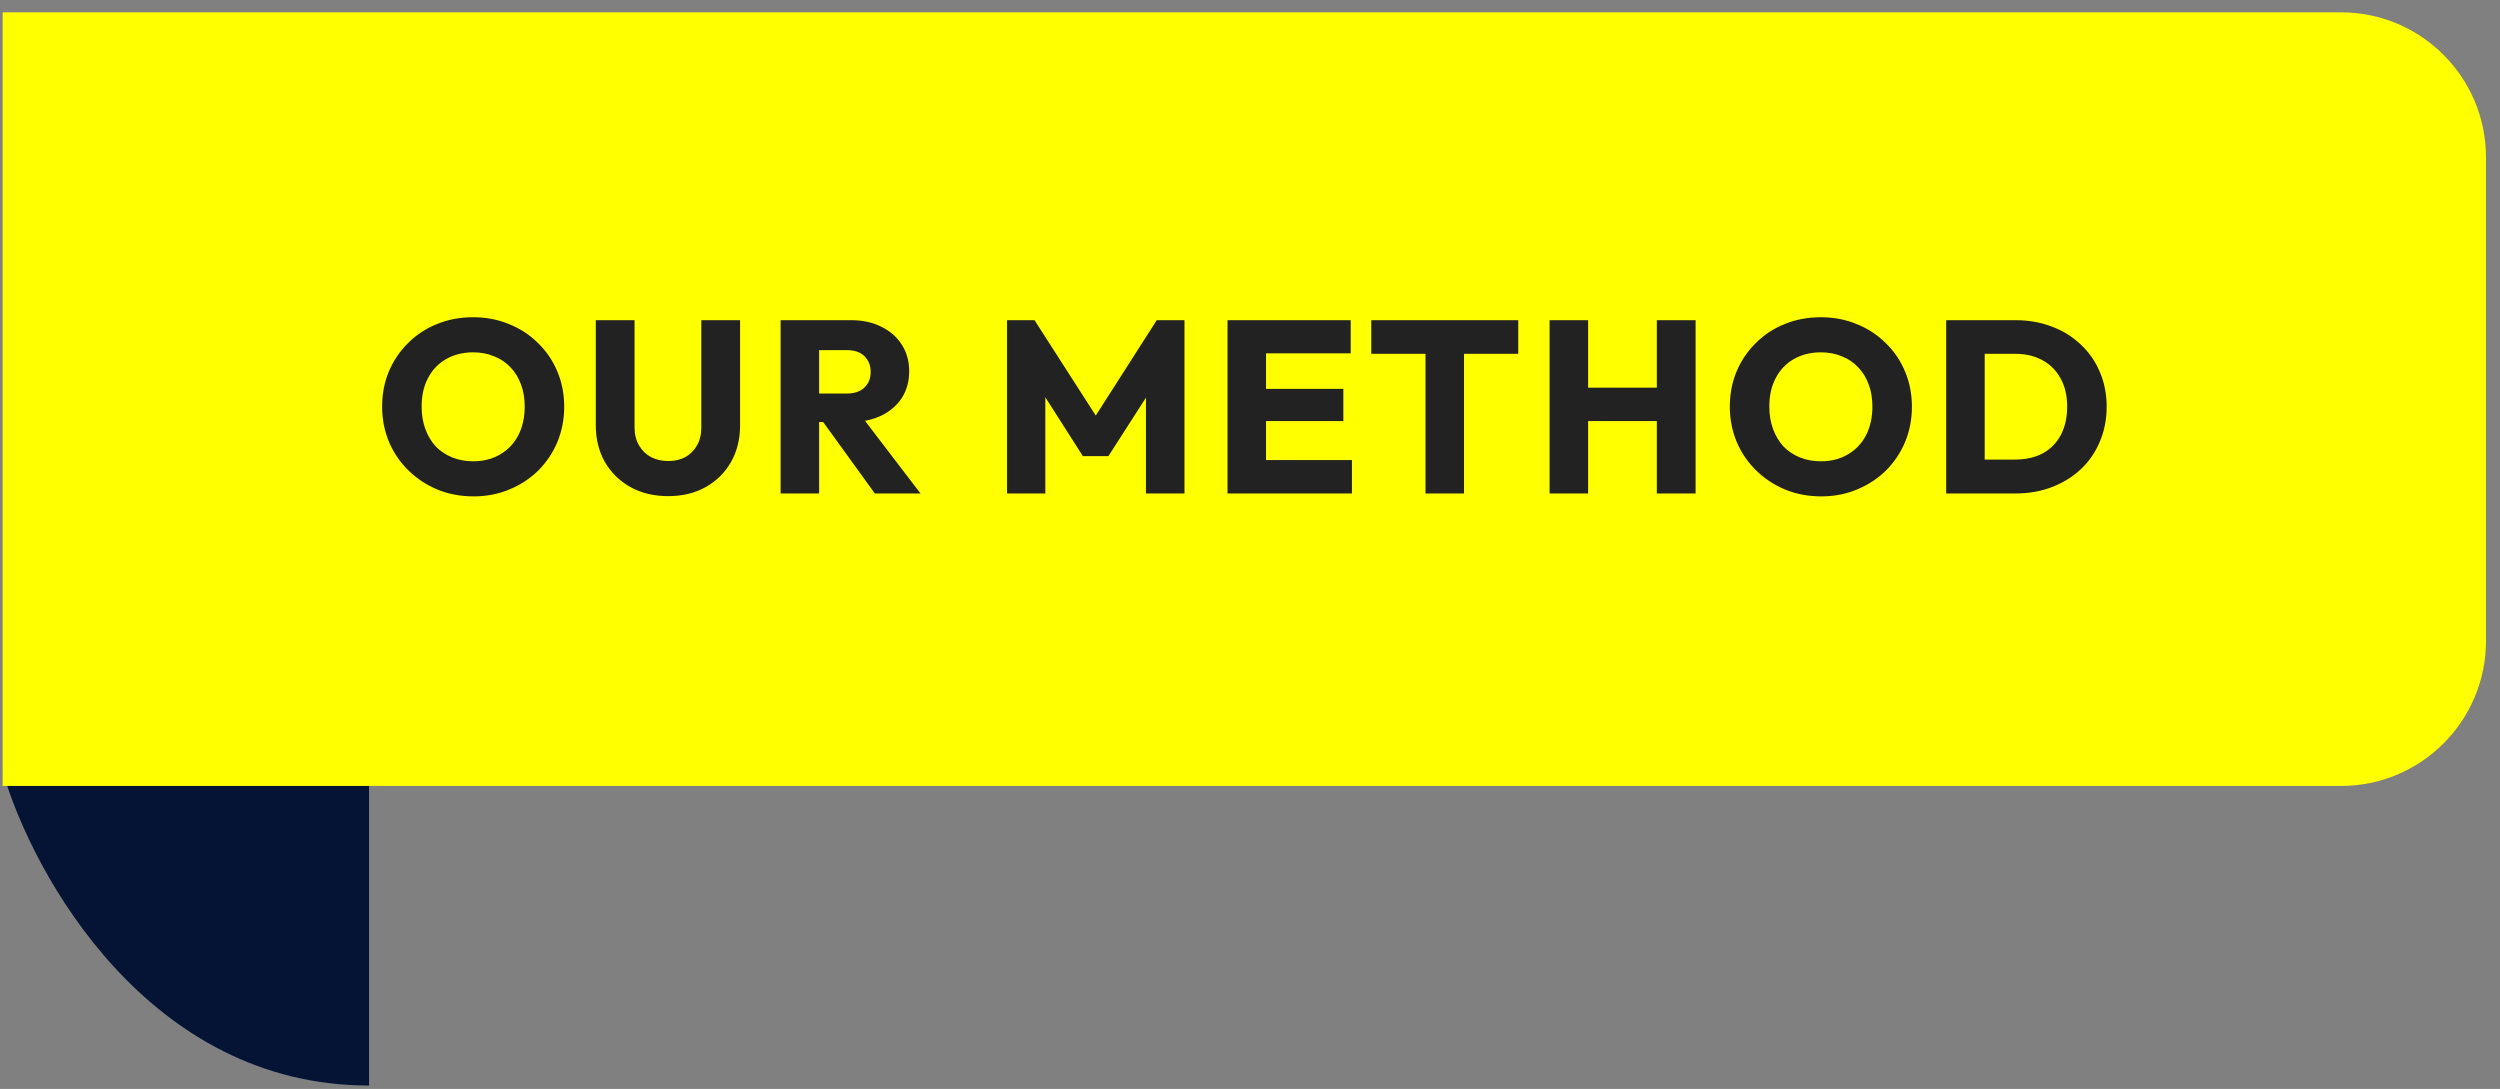 <svg width="163" height="71" viewBox="0 0 163 71" fill="none" xmlns="http://www.w3.org/2000/svg">
<rect x="0" y="0" width="163" height="71" fill="#808080" stroke="none"/>
<path d="M24.062 70.778C9.728 70.778 2.163 57.127 0.172 50.301H24.062V70.778Z" fill="#051435"/>
<path d="M0.172 0.803H152.628C157.851 0.803 162.086 5.037 162.086 10.261V41.787C162.086 47.01 157.851 51.245 152.628 51.245H0.172V0.803Z" fill="#FFFF00"/>
<path d="M30.882 32.364C30.029 32.364 29.239 32.215 28.514 31.916C27.799 31.617 27.17 31.201 26.626 30.668C26.082 30.134 25.661 29.516 25.362 28.812C25.064 28.097 24.914 27.329 24.914 26.508C24.914 25.676 25.064 24.908 25.362 24.204C25.661 23.5 26.077 22.887 26.61 22.364C27.143 21.831 27.767 21.42 28.482 21.132C29.207 20.833 29.997 20.684 30.85 20.684C31.693 20.684 32.471 20.833 33.186 21.132C33.911 21.42 34.541 21.831 35.074 22.364C35.618 22.887 36.039 23.505 36.338 24.22C36.637 24.924 36.786 25.692 36.786 26.524C36.786 27.345 36.637 28.113 36.338 28.828C36.039 29.532 35.623 30.151 35.09 30.684C34.557 31.206 33.928 31.617 33.202 31.916C32.487 32.215 31.714 32.364 30.882 32.364ZM30.85 30.076C31.522 30.076 32.109 29.927 32.61 29.628C33.122 29.329 33.517 28.913 33.794 28.38C34.072 27.836 34.21 27.212 34.21 26.508C34.21 25.974 34.13 25.494 33.97 25.068C33.81 24.631 33.581 24.257 33.282 23.948C32.983 23.628 32.626 23.388 32.21 23.228C31.805 23.057 31.352 22.972 30.85 22.972C30.178 22.972 29.586 23.121 29.074 23.42C28.573 23.708 28.183 24.119 27.906 24.652C27.629 25.174 27.49 25.793 27.49 26.508C27.49 27.041 27.57 27.526 27.73 27.964C27.89 28.401 28.114 28.78 28.402 29.1C28.701 29.409 29.058 29.649 29.474 29.82C29.89 29.991 30.349 30.076 30.85 30.076ZM43.565 32.348C42.637 32.348 41.816 32.151 41.101 31.756C40.397 31.361 39.842 30.817 39.437 30.124C39.042 29.42 38.845 28.62 38.845 27.724V20.876H41.373V27.868C41.373 28.316 41.469 28.705 41.661 29.036C41.853 29.366 42.114 29.622 42.445 29.804C42.786 29.974 43.16 30.06 43.565 30.06C43.992 30.06 44.365 29.974 44.685 29.804C45.005 29.622 45.255 29.372 45.437 29.052C45.629 28.721 45.725 28.332 45.725 27.884V20.876H48.253V27.74C48.253 28.636 48.056 29.43 47.661 30.124C47.266 30.817 46.717 31.361 46.013 31.756C45.309 32.151 44.493 32.348 43.565 32.348ZM52.815 27.516V25.66H55.199C55.7 25.66 56.084 25.532 56.351 25.276C56.629 25.02 56.767 24.673 56.767 24.236C56.767 23.831 56.634 23.494 56.367 23.228C56.1 22.961 55.717 22.828 55.215 22.828H52.815V20.876H55.503C56.25 20.876 56.906 21.02 57.471 21.308C58.036 21.585 58.479 21.974 58.799 22.476C59.119 22.977 59.279 23.553 59.279 24.204C59.279 24.865 59.119 25.447 58.799 25.948C58.479 26.439 58.031 26.823 57.455 27.1C56.879 27.377 56.202 27.516 55.423 27.516H52.815ZM50.895 32.172V20.876H53.407V32.172H50.895ZM57.039 32.172L53.519 27.308L55.823 26.684L60.015 32.172H57.039ZM65.66 32.172V20.876H67.452L71.9 27.804H70.988L75.42 20.876H77.228V32.172H74.716V25.116L75.164 25.228L72.268 29.74H70.604L67.724 25.228L68.156 25.116V32.172H65.66ZM80.034 32.172V20.876H82.546V32.172H80.034ZM81.954 32.172V29.996H88.146V32.172H81.954ZM81.954 27.452V25.356H87.586V27.452H81.954ZM81.954 23.036V20.876H88.066V23.036H81.954ZM92.942 32.172V21.036H95.454V32.172H92.942ZM89.406 23.068V20.876H98.99V23.068H89.406ZM101.033 32.172V20.876H103.545V32.172H101.033ZM108.025 32.172V20.876H110.553V32.172H108.025ZM102.537 27.452V25.276H108.857V27.452H102.537ZM118.752 32.364C117.899 32.364 117.11 32.215 116.384 31.916C115.67 31.617 115.04 31.201 114.496 30.668C113.952 30.134 113.531 29.516 113.232 28.812C112.934 28.097 112.784 27.329 112.784 26.508C112.784 25.676 112.934 24.908 113.232 24.204C113.531 23.5 113.947 22.887 114.48 22.364C115.014 21.831 115.638 21.42 116.352 21.132C117.078 20.833 117.867 20.684 118.72 20.684C119.563 20.684 120.342 20.833 121.056 21.132C121.782 21.42 122.411 21.831 122.944 22.364C123.488 22.887 123.91 23.505 124.208 24.22C124.507 24.924 124.656 25.692 124.656 26.524C124.656 27.345 124.507 28.113 124.208 28.828C123.91 29.532 123.494 30.151 122.96 30.684C122.427 31.206 121.798 31.617 121.072 31.916C120.358 32.215 119.584 32.364 118.752 32.364ZM118.72 30.076C119.392 30.076 119.979 29.927 120.48 29.628C120.992 29.329 121.387 28.913 121.664 28.38C121.942 27.836 122.08 27.212 122.08 26.508C122.08 25.974 122 25.494 121.84 25.068C121.68 24.631 121.451 24.257 121.152 23.948C120.854 23.628 120.496 23.388 120.08 23.228C119.675 23.057 119.222 22.972 118.72 22.972C118.048 22.972 117.456 23.121 116.944 23.42C116.443 23.708 116.054 24.119 115.776 24.652C115.499 25.174 115.36 25.793 115.36 26.508C115.36 27.041 115.44 27.526 115.6 27.964C115.76 28.401 115.984 28.78 116.272 29.1C116.571 29.409 116.928 29.649 117.344 29.82C117.76 29.991 118.219 30.076 118.72 30.076ZM128.587 32.172V29.964H131.387C132.069 29.964 132.667 29.831 133.179 29.564C133.691 29.287 134.085 28.887 134.363 28.364C134.64 27.841 134.779 27.223 134.779 26.508C134.779 25.793 134.635 25.18 134.347 24.668C134.069 24.156 133.675 23.761 133.163 23.484C132.661 23.206 132.069 23.068 131.387 23.068H128.507V20.876H131.419C132.272 20.876 133.056 21.015 133.771 21.292C134.496 21.558 135.125 21.948 135.659 22.46C136.203 22.961 136.619 23.558 136.907 24.252C137.205 24.934 137.355 25.692 137.355 26.524C137.355 27.345 137.205 28.102 136.907 28.796C136.619 29.489 136.208 30.087 135.675 30.588C135.141 31.089 134.512 31.479 133.787 31.756C133.072 32.033 132.293 32.172 131.451 32.172H128.587ZM126.891 32.172V20.876H129.403V32.172H126.891Z" fill="#222222"/>
</svg>
